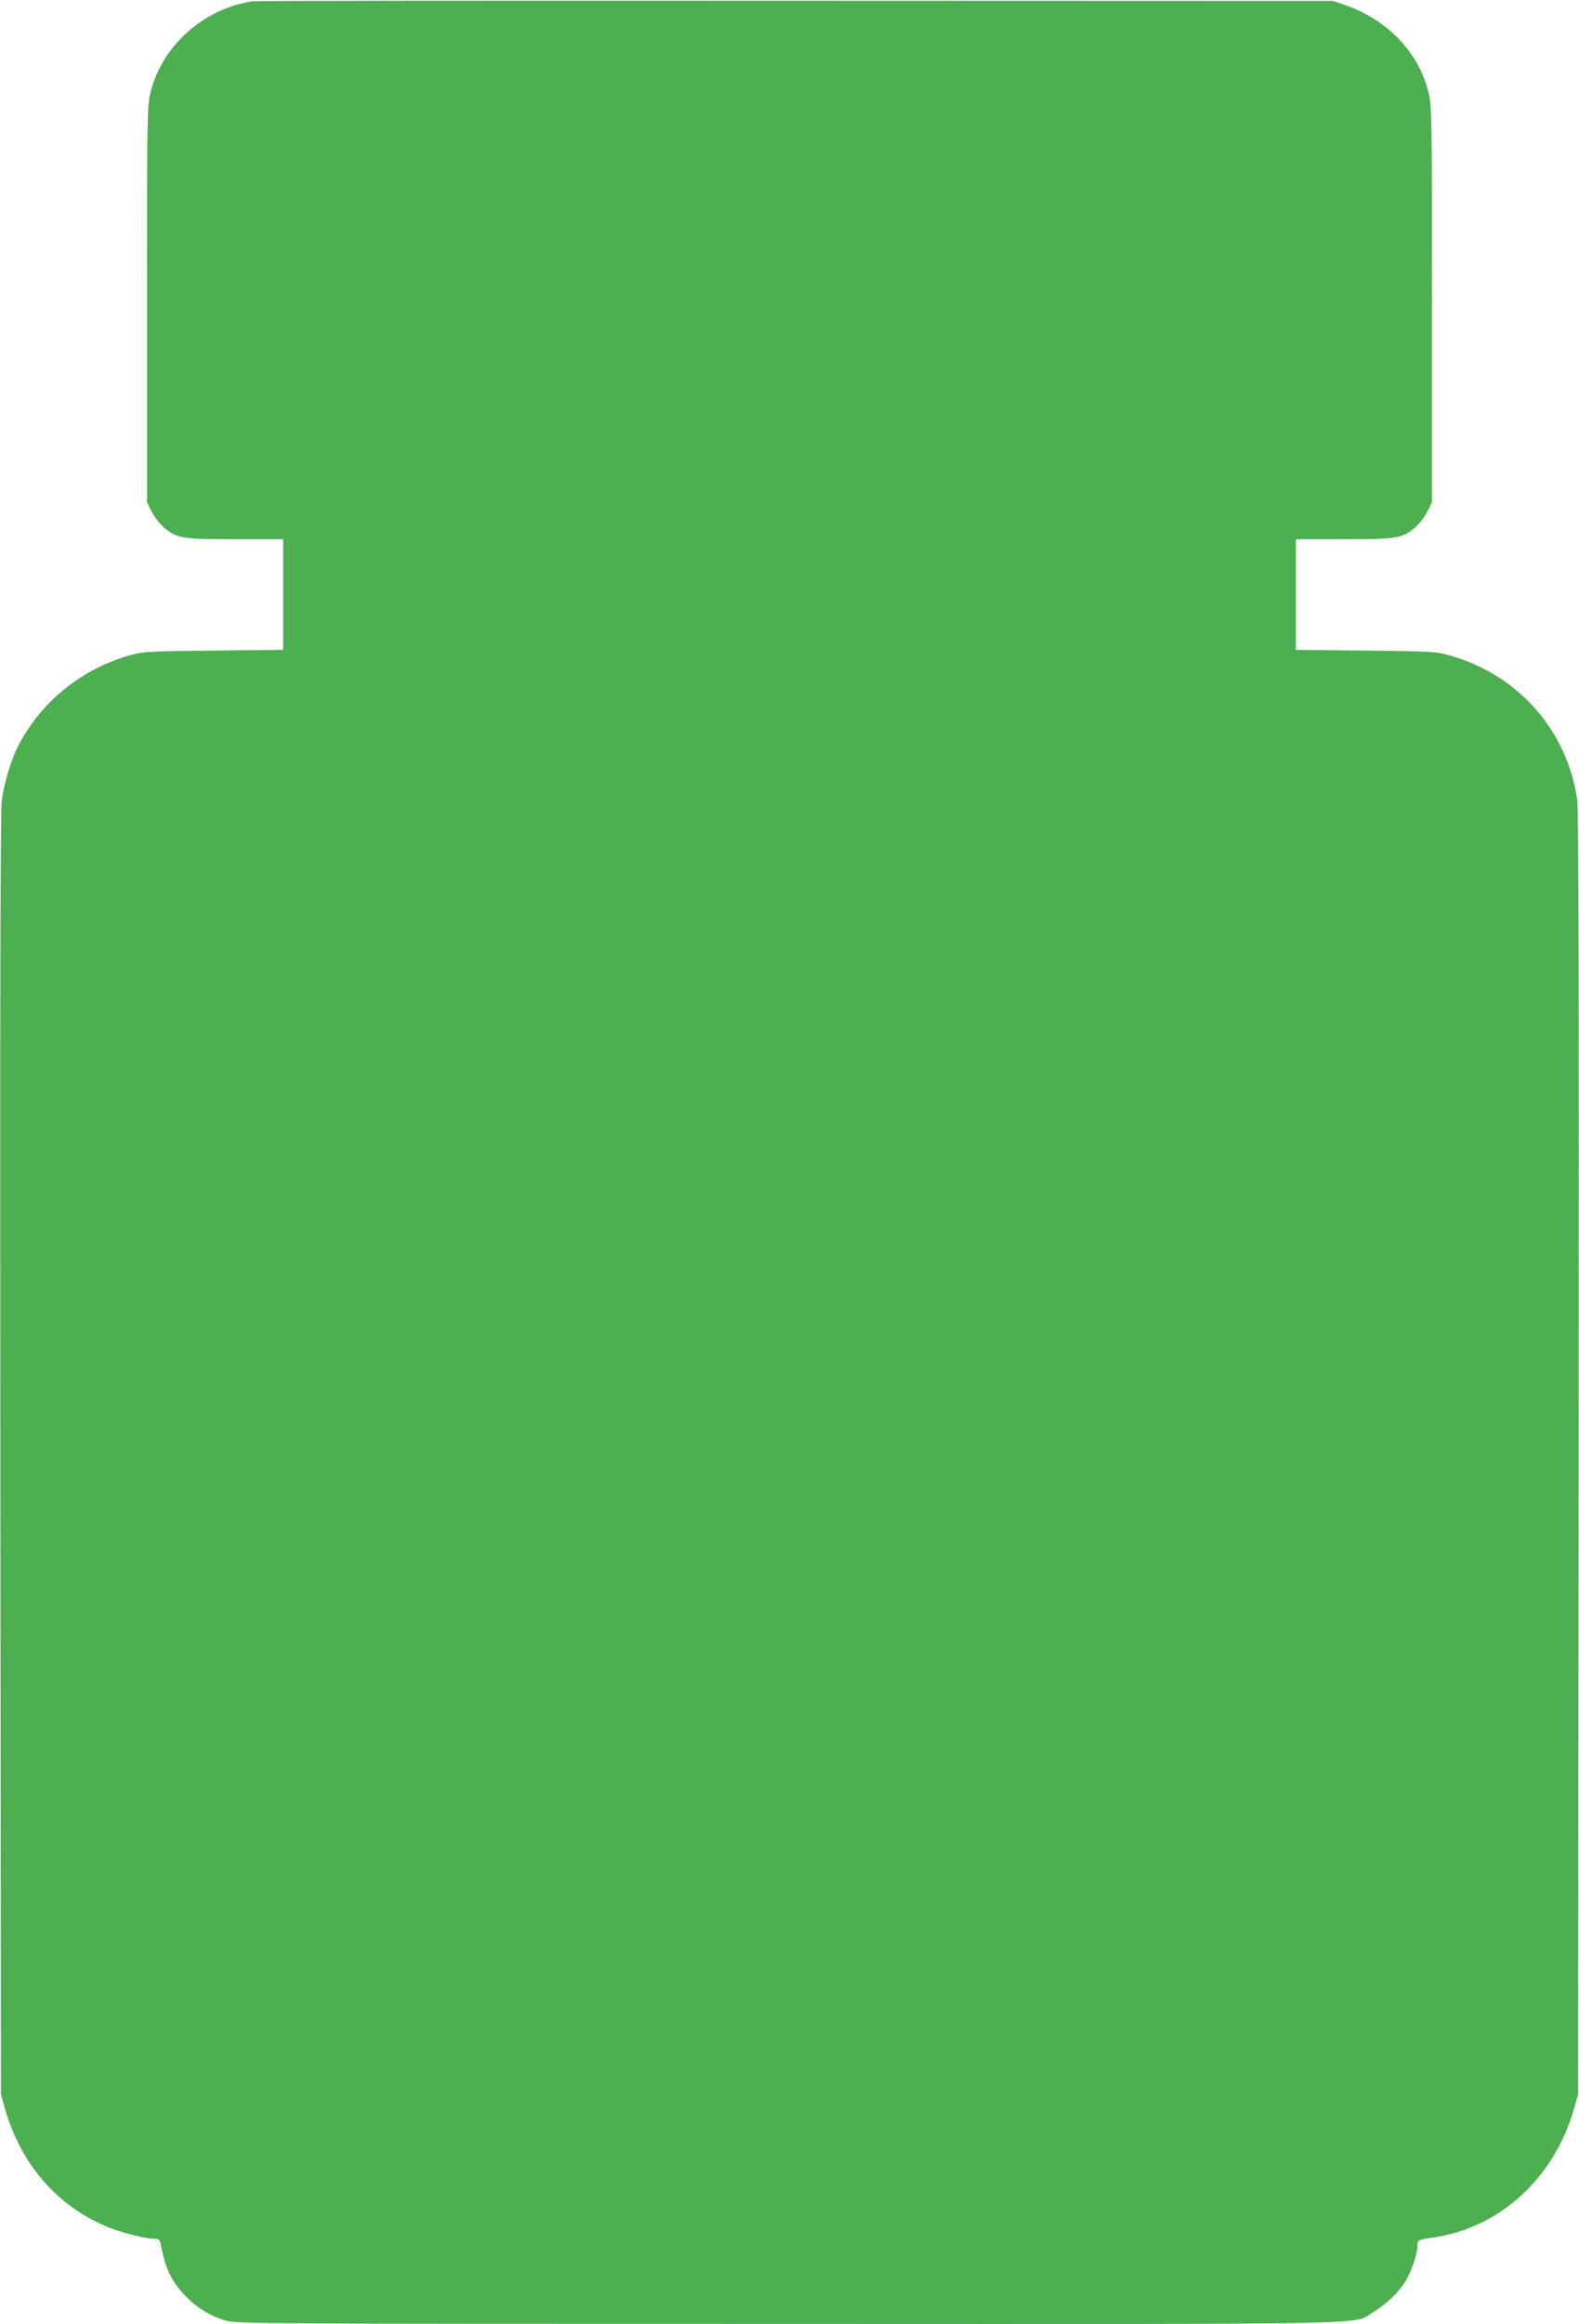<?xml version="1.0" standalone="no"?>
<!DOCTYPE svg PUBLIC "-//W3C//DTD SVG 20010904//EN"
 "http://www.w3.org/TR/2001/REC-SVG-20010904/DTD/svg10.dtd">
<svg version="1.0" xmlns="http://www.w3.org/2000/svg"
 width="870pt" height="1280pt" viewBox="0 0 870 1280"
 preserveAspectRatio="xMidYMid meet">
<g transform="translate(0,1280) scale(0.1,-0.1)"
fill="#4caf50" stroke="none">
<path d="M1390 12793 c-269 -42 -495 -243 -560 -499 -19 -75 -20 -113 -20
-1169 l0 -1091 26 -52 c14 -29 44 -67 66 -86 71 -61 100 -66 395 -66 l263 0 0
-304 0 -305 -382 -4 c-359 -4 -388 -5 -463 -26 -269 -76 -495 -261 -618 -506
-36 -72 -74 -198 -87 -290 -8 -59 -10 -1020 -8 -3605 l3 -3525 22 -77 c88
-310 292 -543 573 -656 72 -29 204 -62 246 -62 29 0 34 -4 39 -27 26 -137 57
-202 130 -281 66 -71 148 -121 234 -144 62 -16 265 -17 3094 -17 3361 -1 3104
-6 3224 65 70 43 134 103 175 167 33 52 68 153 68 198 0 33 -2 32 95 47 365
57 660 330 768 710 l22 77 3 3525 c2 2585 0 3546 -8 3605 -55 383 -326 690
-705 796 -75 21 -104 22 -462 26 l-383 4 0 305 0 304 263 0 c295 0 324 5 395
66 22 19 52 57 66 86 l26 52 0 1091 c0 1056 -1 1094 -20 1169 -56 222 -227
398 -464 480 l-61 21 -2965 1 c-1631 1 -2976 0 -2990 -3z"/>
</g>
</svg>
